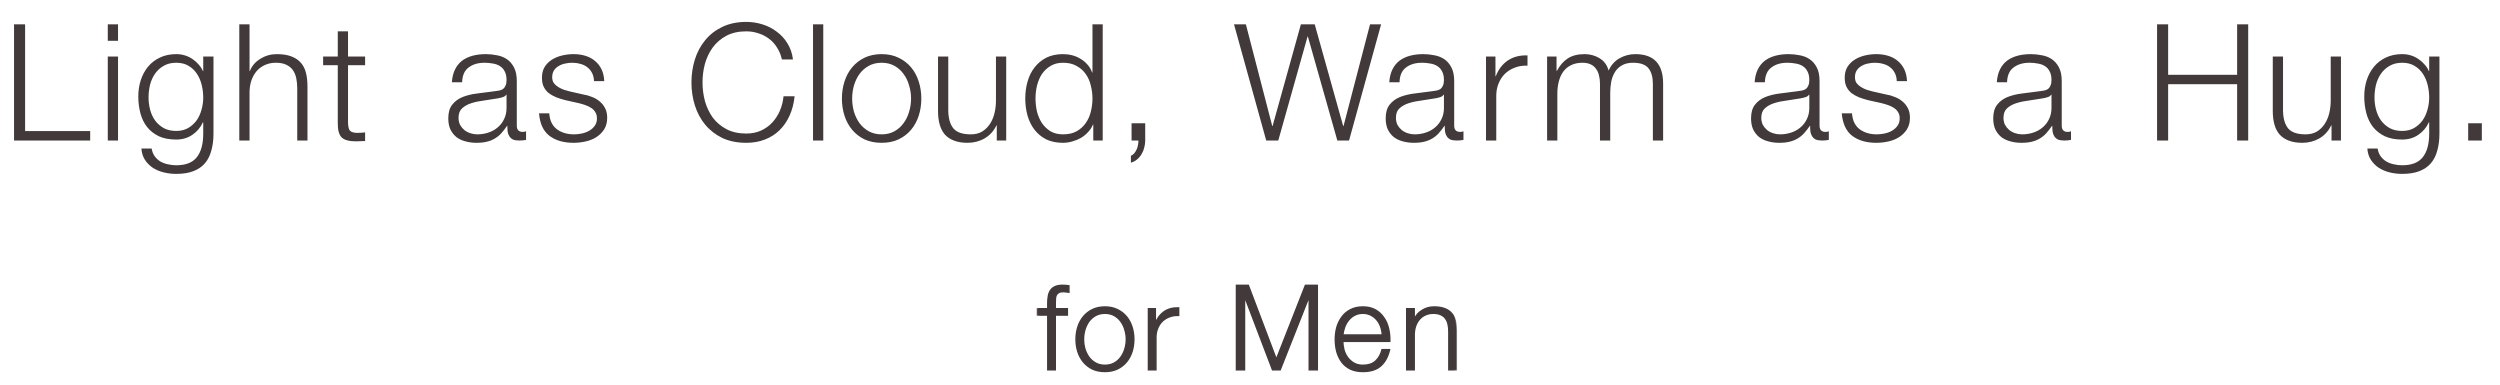 <svg width="338" height="52" viewBox="0 0 338 52" fill="none" xmlns="http://www.w3.org/2000/svg">
<path d="M1.898 3.292H3.394V17.724H12.194V19H1.898V3.292ZM14.572 3.292H15.958V5.514H14.572V3.292ZM14.572 7.648H15.958V19H14.572V7.648ZM28.863 18.076C28.863 18.912 28.767 19.667 28.577 20.342C28.401 21.017 28.115 21.589 27.719 22.058C27.323 22.527 26.802 22.887 26.157 23.136C25.526 23.385 24.749 23.51 23.825 23.51C23.253 23.51 22.695 23.444 22.153 23.312C21.61 23.18 21.119 22.975 20.679 22.696C20.253 22.417 19.894 22.058 19.601 21.618C19.322 21.193 19.161 20.679 19.117 20.078H20.503C20.576 20.503 20.715 20.855 20.921 21.134C21.141 21.427 21.397 21.662 21.691 21.838C21.999 22.014 22.336 22.139 22.703 22.212C23.069 22.3 23.443 22.344 23.825 22.344C25.115 22.344 26.047 21.977 26.619 21.244C27.191 20.511 27.477 19.455 27.477 18.076V16.536H27.433C27.11 17.24 26.633 17.805 26.003 18.23C25.387 18.655 24.661 18.868 23.825 18.868C22.915 18.868 22.138 18.721 21.493 18.428C20.847 18.12 20.312 17.702 19.887 17.174C19.476 16.646 19.175 16.03 18.985 15.326C18.794 14.607 18.699 13.845 18.699 13.038C18.699 12.261 18.809 11.527 19.029 10.838C19.263 10.134 19.593 9.525 20.019 9.012C20.459 8.484 20.994 8.073 21.625 7.78C22.27 7.472 23.003 7.318 23.825 7.318C24.25 7.318 24.646 7.377 25.013 7.494C25.394 7.611 25.739 7.78 26.047 8C26.355 8.205 26.626 8.447 26.861 8.726C27.11 9.005 27.301 9.298 27.433 9.606H27.477V7.648H28.863V18.076ZM23.825 17.702C24.426 17.702 24.954 17.577 25.409 17.328C25.863 17.064 26.245 16.727 26.553 16.316C26.861 15.891 27.088 15.407 27.235 14.864C27.396 14.321 27.477 13.764 27.477 13.192C27.477 12.635 27.411 12.077 27.279 11.52C27.147 10.963 26.934 10.457 26.641 10.002C26.347 9.547 25.966 9.181 25.497 8.902C25.042 8.623 24.485 8.484 23.825 8.484C23.165 8.484 22.6 8.623 22.131 8.902C21.661 9.166 21.273 9.518 20.965 9.958C20.657 10.398 20.429 10.904 20.283 11.476C20.151 12.033 20.085 12.605 20.085 13.192C20.085 13.764 20.158 14.321 20.305 14.864C20.451 15.407 20.679 15.891 20.987 16.316C21.295 16.727 21.683 17.064 22.153 17.328C22.622 17.577 23.179 17.702 23.825 17.702ZM32.353 3.292H33.739V9.606H33.783C34.047 8.917 34.517 8.367 35.191 7.956C35.866 7.531 36.607 7.318 37.413 7.318C38.205 7.318 38.865 7.421 39.393 7.626C39.936 7.831 40.369 8.125 40.691 8.506C41.014 8.873 41.241 9.327 41.373 9.87C41.505 10.413 41.571 11.021 41.571 11.696V19H40.185V11.916C40.185 11.432 40.141 10.985 40.053 10.574C39.965 10.149 39.811 9.782 39.591 9.474C39.371 9.166 39.071 8.924 38.689 8.748C38.323 8.572 37.861 8.484 37.303 8.484C36.746 8.484 36.247 8.587 35.807 8.792C35.382 8.983 35.015 9.254 34.707 9.606C34.414 9.943 34.179 10.354 34.003 10.838C33.842 11.307 33.754 11.821 33.739 12.378V19H32.353V3.292ZM47.052 7.648H49.362V8.814H47.052V16.47C47.052 16.925 47.11 17.284 47.228 17.548C47.36 17.797 47.675 17.937 48.174 17.966C48.57 17.966 48.966 17.944 49.362 17.9V19.066C49.156 19.066 48.951 19.073 48.746 19.088C48.54 19.103 48.335 19.11 48.13 19.11C47.206 19.11 46.56 18.934 46.194 18.582C45.827 18.215 45.651 17.548 45.666 16.58V8.814H43.686V7.648H45.666V4.238H47.052V7.648ZM61.093 11.124C61.136 10.464 61.276 9.892 61.511 9.408C61.745 8.924 62.06 8.528 62.456 8.22C62.867 7.912 63.344 7.685 63.886 7.538C64.429 7.391 65.031 7.318 65.691 7.318C66.189 7.318 66.688 7.369 67.186 7.472C67.685 7.56 68.132 7.736 68.528 8C68.924 8.264 69.247 8.638 69.496 9.122C69.746 9.591 69.871 10.207 69.871 10.97V16.998C69.871 17.555 70.142 17.834 70.684 17.834C70.846 17.834 70.993 17.805 71.124 17.746V18.912C70.963 18.941 70.817 18.963 70.684 18.978C70.567 18.993 70.413 19 70.222 19C69.871 19 69.585 18.956 69.365 18.868C69.159 18.765 68.998 18.626 68.88 18.45C68.763 18.274 68.683 18.069 68.638 17.834C68.609 17.585 68.594 17.313 68.594 17.02H68.55C68.301 17.387 68.044 17.717 67.781 18.01C67.531 18.289 67.245 18.523 66.922 18.714C66.615 18.905 66.255 19.051 65.844 19.154C65.448 19.257 64.972 19.308 64.415 19.308C63.886 19.308 63.388 19.242 62.919 19.11C62.464 18.993 62.06 18.802 61.709 18.538C61.371 18.259 61.1 17.915 60.895 17.504C60.704 17.079 60.608 16.58 60.608 16.008C60.608 15.216 60.785 14.6 61.136 14.16C61.489 13.705 61.95 13.361 62.523 13.126C63.109 12.891 63.762 12.73 64.481 12.642C65.214 12.539 65.954 12.444 66.703 12.356C66.996 12.327 67.252 12.29 67.472 12.246C67.692 12.202 67.876 12.129 68.022 12.026C68.169 11.909 68.279 11.755 68.353 11.564C68.441 11.373 68.484 11.124 68.484 10.816C68.484 10.347 68.404 9.965 68.243 9.672C68.096 9.364 67.883 9.122 67.605 8.946C67.341 8.77 67.025 8.653 66.659 8.594C66.306 8.521 65.925 8.484 65.514 8.484C64.635 8.484 63.916 8.697 63.358 9.122C62.801 9.533 62.508 10.2 62.478 11.124H61.093ZM68.484 12.796H68.441C68.353 12.957 68.184 13.075 67.934 13.148C67.685 13.221 67.465 13.273 67.275 13.302C66.688 13.405 66.079 13.5 65.448 13.588C64.832 13.661 64.268 13.779 63.755 13.94C63.241 14.101 62.816 14.336 62.478 14.644C62.156 14.937 61.995 15.363 61.995 15.92C61.995 16.272 62.06 16.587 62.193 16.866C62.339 17.13 62.53 17.365 62.764 17.57C62.999 17.761 63.27 17.907 63.578 18.01C63.886 18.113 64.202 18.164 64.525 18.164C65.052 18.164 65.558 18.083 66.043 17.922C66.526 17.761 66.945 17.526 67.296 17.218C67.663 16.91 67.949 16.536 68.154 16.096C68.374 15.656 68.484 15.157 68.484 14.6V12.796ZM80.311 10.97C80.296 10.545 80.208 10.178 80.047 9.87C79.885 9.547 79.665 9.283 79.387 9.078C79.123 8.873 78.815 8.726 78.463 8.638C78.111 8.535 77.737 8.484 77.341 8.484C77.033 8.484 76.717 8.521 76.395 8.594C76.087 8.653 75.801 8.763 75.537 8.924C75.273 9.071 75.06 9.269 74.899 9.518C74.737 9.767 74.657 10.075 74.657 10.442C74.657 10.75 74.73 11.014 74.877 11.234C75.038 11.439 75.236 11.615 75.471 11.762C75.705 11.909 75.962 12.033 76.241 12.136C76.519 12.224 76.776 12.297 77.011 12.356L78.859 12.774C79.255 12.833 79.643 12.943 80.025 13.104C80.421 13.251 80.765 13.449 81.059 13.698C81.367 13.947 81.616 14.255 81.807 14.622C81.997 14.989 82.093 15.421 82.093 15.92C82.093 16.536 81.953 17.064 81.675 17.504C81.396 17.929 81.037 18.281 80.597 18.56C80.171 18.824 79.687 19.015 79.145 19.132C78.602 19.249 78.067 19.308 77.539 19.308C76.204 19.308 75.119 18.993 74.283 18.362C73.461 17.731 72.992 16.719 72.875 15.326H74.261C74.319 16.265 74.657 16.976 75.273 17.46C75.903 17.929 76.681 18.164 77.605 18.164C77.942 18.164 78.287 18.127 78.639 18.054C79.005 17.981 79.343 17.856 79.651 17.68C79.959 17.504 80.208 17.284 80.399 17.02C80.604 16.741 80.707 16.404 80.707 16.008C80.707 15.671 80.633 15.392 80.487 15.172C80.355 14.937 80.171 14.747 79.937 14.6C79.702 14.439 79.431 14.307 79.123 14.204C78.829 14.101 78.529 14.013 78.221 13.94L76.439 13.544C75.984 13.427 75.566 13.295 75.185 13.148C74.803 12.987 74.466 12.796 74.173 12.576C73.894 12.341 73.674 12.063 73.513 11.74C73.351 11.403 73.271 10.992 73.271 10.508C73.271 9.936 73.395 9.445 73.645 9.034C73.909 8.623 74.246 8.293 74.657 8.044C75.067 7.795 75.522 7.611 76.021 7.494C76.534 7.377 77.04 7.318 77.539 7.318C78.111 7.318 78.639 7.391 79.123 7.538C79.621 7.685 80.054 7.912 80.421 8.22C80.802 8.528 81.103 8.909 81.323 9.364C81.543 9.819 81.667 10.354 81.697 10.97H80.311ZM105.716 8.044C105.584 7.443 105.364 6.907 105.056 6.438C104.762 5.954 104.396 5.551 103.956 5.228C103.53 4.905 103.054 4.663 102.526 4.502C102.012 4.326 101.47 4.238 100.898 4.238C99.856 4.238 98.962 4.436 98.213 4.832C97.466 5.228 96.85 5.756 96.365 6.416C95.896 7.061 95.544 7.795 95.309 8.616C95.09 9.437 94.98 10.281 94.98 11.146C94.98 11.997 95.09 12.84 95.309 13.676C95.544 14.497 95.896 15.238 96.365 15.898C96.85 16.543 97.466 17.064 98.213 17.46C98.962 17.856 99.856 18.054 100.898 18.054C101.631 18.054 102.291 17.922 102.878 17.658C103.464 17.394 103.97 17.035 104.396 16.58C104.821 16.125 105.166 15.597 105.43 14.996C105.694 14.38 105.862 13.72 105.936 13.016H107.432C107.329 13.984 107.102 14.857 106.75 15.634C106.398 16.411 105.943 17.071 105.386 17.614C104.828 18.157 104.168 18.575 103.406 18.868C102.658 19.161 101.822 19.308 100.898 19.308C99.665 19.308 98.58 19.088 97.641 18.648C96.718 18.193 95.948 17.592 95.332 16.844C94.716 16.096 94.254 15.231 93.945 14.248C93.638 13.265 93.484 12.231 93.484 11.146C93.484 10.061 93.638 9.027 93.945 8.044C94.254 7.061 94.716 6.196 95.332 5.448C95.948 4.685 96.718 4.084 97.641 3.644C98.58 3.189 99.665 2.962 100.898 2.962C101.646 2.962 102.372 3.072 103.076 3.292C103.794 3.512 104.44 3.842 105.012 4.282C105.598 4.707 106.082 5.235 106.464 5.866C106.86 6.497 107.109 7.223 107.212 8.044H105.716ZM109.92 3.292H111.306V19H109.92V3.292ZM119.194 8.484C118.534 8.484 117.955 8.623 117.456 8.902C116.958 9.181 116.54 9.547 116.202 10.002C115.88 10.457 115.63 10.977 115.454 11.564C115.293 12.136 115.212 12.723 115.212 13.324C115.212 13.925 115.293 14.519 115.454 15.106C115.63 15.678 115.88 16.191 116.202 16.646C116.54 17.101 116.958 17.467 117.456 17.746C117.955 18.025 118.534 18.164 119.194 18.164C119.854 18.164 120.434 18.025 120.932 17.746C121.431 17.467 121.842 17.101 122.164 16.646C122.502 16.191 122.751 15.678 122.912 15.106C123.088 14.519 123.176 13.925 123.176 13.324C123.176 12.723 123.088 12.136 122.912 11.564C122.751 10.977 122.502 10.457 122.164 10.002C121.842 9.547 121.431 9.181 120.932 8.902C120.434 8.623 119.854 8.484 119.194 8.484ZM119.194 7.318C120.06 7.318 120.822 7.479 121.482 7.802C122.157 8.125 122.722 8.557 123.176 9.1C123.631 9.643 123.976 10.281 124.21 11.014C124.445 11.733 124.562 12.503 124.562 13.324C124.562 14.145 124.445 14.923 124.21 15.656C123.976 16.375 123.631 17.005 123.176 17.548C122.722 18.091 122.157 18.523 121.482 18.846C120.822 19.154 120.06 19.308 119.194 19.308C118.329 19.308 117.559 19.154 116.884 18.846C116.224 18.523 115.667 18.091 115.212 17.548C114.758 17.005 114.413 16.375 114.178 15.656C113.944 14.923 113.826 14.145 113.826 13.324C113.826 12.503 113.944 11.733 114.178 11.014C114.413 10.281 114.758 9.643 115.212 9.1C115.667 8.557 116.224 8.125 116.884 7.802C117.559 7.479 118.329 7.318 119.194 7.318ZM136.039 19H134.763V16.954H134.719C134.352 17.717 133.817 18.303 133.113 18.714C132.424 19.11 131.654 19.308 130.803 19.308C130.084 19.308 129.468 19.205 128.955 19C128.456 18.809 128.046 18.531 127.723 18.164C127.415 17.797 127.188 17.35 127.041 16.822C126.894 16.294 126.821 15.693 126.821 15.018V7.648H128.207V15.04C128.236 16.067 128.471 16.844 128.911 17.372C129.366 17.9 130.143 18.164 131.243 18.164C131.844 18.164 132.358 18.039 132.783 17.79C133.208 17.526 133.56 17.181 133.839 16.756C134.118 16.331 134.323 15.847 134.455 15.304C134.587 14.747 134.653 14.182 134.653 13.61V7.648H136.039V19ZM149.087 19H147.811V16.844H147.767C147.621 17.211 147.401 17.548 147.107 17.856C146.829 18.164 146.506 18.428 146.139 18.648C145.773 18.853 145.377 19.015 144.951 19.132C144.541 19.249 144.13 19.308 143.719 19.308C142.854 19.308 142.099 19.154 141.453 18.846C140.823 18.523 140.295 18.091 139.869 17.548C139.444 16.991 139.129 16.353 138.923 15.634C138.718 14.901 138.615 14.131 138.615 13.324C138.615 12.517 138.718 11.755 138.923 11.036C139.129 10.303 139.444 9.665 139.869 9.122C140.295 8.565 140.823 8.125 141.453 7.802C142.099 7.479 142.854 7.318 143.719 7.318C144.145 7.318 144.555 7.369 144.951 7.472C145.362 7.575 145.743 7.736 146.095 7.956C146.447 8.161 146.755 8.418 147.019 8.726C147.298 9.034 147.511 9.393 147.657 9.804H147.701V3.292H149.087V19ZM140.001 13.324C140.001 13.911 140.067 14.497 140.199 15.084C140.346 15.656 140.566 16.169 140.859 16.624C141.167 17.079 141.556 17.453 142.025 17.746C142.495 18.025 143.059 18.164 143.719 18.164C144.453 18.164 145.069 18.025 145.567 17.746C146.081 17.453 146.491 17.079 146.799 16.624C147.122 16.169 147.349 15.656 147.481 15.084C147.628 14.497 147.701 13.911 147.701 13.324C147.701 12.737 147.628 12.158 147.481 11.586C147.349 10.999 147.122 10.479 146.799 10.024C146.491 9.569 146.081 9.203 145.567 8.924C145.069 8.631 144.453 8.484 143.719 8.484C143.059 8.484 142.495 8.631 142.025 8.924C141.556 9.203 141.167 9.569 140.859 10.024C140.566 10.479 140.346 10.999 140.199 11.586C140.067 12.158 140.001 12.737 140.001 13.324ZM154.834 16.668V19C154.834 19.323 154.79 19.638 154.702 19.946C154.629 20.269 154.511 20.562 154.35 20.826C154.189 21.105 153.983 21.347 153.734 21.552C153.499 21.757 153.221 21.904 152.898 21.992V21.046C153.074 20.987 153.228 20.877 153.36 20.716C153.492 20.555 153.602 20.371 153.69 20.166C153.778 19.975 153.837 19.77 153.866 19.55C153.91 19.345 153.925 19.161 153.91 19H152.986V16.668H154.834ZM166.838 3.292H168.444L172.008 17.042H172.052L175.88 3.292H177.75L181.6 17.042H181.644L185.23 3.292H186.726L182.392 19H180.808L176.826 4.942H176.782L172.822 19H171.194L166.838 3.292ZM187.829 11.124C187.873 10.464 188.012 9.892 188.247 9.408C188.481 8.924 188.797 8.528 189.193 8.22C189.603 7.912 190.08 7.685 190.623 7.538C191.165 7.391 191.767 7.318 192.427 7.318C192.925 7.318 193.424 7.369 193.923 7.472C194.421 7.56 194.869 7.736 195.265 8C195.661 8.264 195.983 8.638 196.233 9.122C196.482 9.591 196.607 10.207 196.607 10.97V16.998C196.607 17.555 196.878 17.834 197.421 17.834C197.582 17.834 197.729 17.805 197.861 17.746V18.912C197.699 18.941 197.553 18.963 197.421 18.978C197.303 18.993 197.149 19 196.959 19C196.607 19 196.321 18.956 196.101 18.868C195.895 18.765 195.734 18.626 195.617 18.45C195.499 18.274 195.419 18.069 195.375 17.834C195.345 17.585 195.331 17.313 195.331 17.02H195.287C195.037 17.387 194.781 17.717 194.517 18.01C194.267 18.289 193.981 18.523 193.659 18.714C193.351 18.905 192.991 19.051 192.581 19.154C192.185 19.257 191.708 19.308 191.151 19.308C190.623 19.308 190.124 19.242 189.655 19.11C189.2 18.993 188.797 18.802 188.445 18.538C188.107 18.259 187.836 17.915 187.631 17.504C187.44 17.079 187.345 16.58 187.345 16.008C187.345 15.216 187.521 14.6 187.873 14.16C188.225 13.705 188.687 13.361 189.259 13.126C189.845 12.891 190.498 12.73 191.217 12.642C191.95 12.539 192.691 12.444 193.439 12.356C193.732 12.327 193.989 12.29 194.209 12.246C194.429 12.202 194.612 12.129 194.759 12.026C194.905 11.909 195.015 11.755 195.089 11.564C195.177 11.373 195.221 11.124 195.221 10.816C195.221 10.347 195.14 9.965 194.979 9.672C194.832 9.364 194.619 9.122 194.341 8.946C194.077 8.77 193.761 8.653 193.395 8.594C193.043 8.521 192.661 8.484 192.251 8.484C191.371 8.484 190.652 8.697 190.095 9.122C189.537 9.533 189.244 10.2 189.215 11.124H187.829ZM195.221 12.796H195.177C195.089 12.957 194.92 13.075 194.671 13.148C194.421 13.221 194.201 13.273 194.011 13.302C193.424 13.405 192.815 13.5 192.185 13.588C191.569 13.661 191.004 13.779 190.491 13.94C189.977 14.101 189.552 14.336 189.215 14.644C188.892 14.937 188.731 15.363 188.731 15.92C188.731 16.272 188.797 16.587 188.929 16.866C189.075 17.13 189.266 17.365 189.501 17.57C189.735 17.761 190.007 17.907 190.315 18.01C190.623 18.113 190.938 18.164 191.261 18.164C191.789 18.164 192.295 18.083 192.779 17.922C193.263 17.761 193.681 17.526 194.033 17.218C194.399 16.91 194.685 16.536 194.891 16.096C195.111 15.656 195.221 15.157 195.221 14.6V12.796ZM200.909 7.648H202.185V10.31H202.229C202.581 9.386 203.124 8.675 203.857 8.176C204.605 7.677 205.492 7.45 206.519 7.494V8.88C205.888 8.851 205.316 8.939 204.803 9.144C204.29 9.335 203.842 9.613 203.461 9.98C203.094 10.347 202.808 10.787 202.603 11.3C202.398 11.799 202.295 12.349 202.295 12.95V19H200.909V7.648ZM209.168 7.648H210.444V9.562H210.51C210.877 8.858 211.354 8.308 211.94 7.912C212.542 7.516 213.304 7.318 214.228 7.318C214.976 7.318 215.651 7.501 216.252 7.868C216.868 8.235 217.279 8.792 217.484 9.54C217.822 8.792 218.32 8.235 218.98 7.868C219.64 7.501 220.344 7.318 221.092 7.318C223.6 7.318 224.854 8.645 224.854 11.3V19H223.468V11.366C223.468 10.427 223.27 9.716 222.874 9.232C222.478 8.733 221.782 8.484 220.784 8.484C220.183 8.484 219.684 8.601 219.288 8.836C218.892 9.056 218.577 9.357 218.342 9.738C218.108 10.119 217.939 10.559 217.836 11.058C217.748 11.542 217.704 12.048 217.704 12.576V19H216.318V11.3C216.318 10.919 216.274 10.559 216.186 10.222C216.113 9.87 215.981 9.569 215.79 9.32C215.614 9.056 215.372 8.851 215.064 8.704C214.756 8.557 214.382 8.484 213.942 8.484C213.356 8.484 212.842 8.594 212.402 8.814C211.977 9.019 211.625 9.313 211.346 9.694C211.082 10.061 210.884 10.501 210.752 11.014C210.62 11.513 210.554 12.063 210.554 12.664V19H209.168V7.648ZM237.226 11.124C237.27 10.464 237.409 9.892 237.644 9.408C237.878 8.924 238.194 8.528 238.59 8.22C239 7.912 239.477 7.685 240.02 7.538C240.562 7.391 241.164 7.318 241.824 7.318C242.322 7.318 242.821 7.369 243.32 7.472C243.818 7.56 244.266 7.736 244.662 8C245.058 8.264 245.38 8.638 245.63 9.122C245.879 9.591 246.004 10.207 246.004 10.97V16.998C246.004 17.555 246.275 17.834 246.818 17.834C246.979 17.834 247.126 17.805 247.258 17.746V18.912C247.096 18.941 246.95 18.963 246.818 18.978C246.7 18.993 246.546 19 246.356 19C246.004 19 245.718 18.956 245.498 18.868C245.292 18.765 245.131 18.626 245.014 18.45C244.896 18.274 244.816 18.069 244.772 17.834C244.742 17.585 244.728 17.313 244.728 17.02H244.684C244.434 17.387 244.178 17.717 243.914 18.01C243.664 18.289 243.378 18.523 243.056 18.714C242.748 18.905 242.388 19.051 241.978 19.154C241.582 19.257 241.105 19.308 240.548 19.308C240.02 19.308 239.521 19.242 239.052 19.11C238.597 18.993 238.194 18.802 237.842 18.538C237.504 18.259 237.233 17.915 237.028 17.504C236.837 17.079 236.742 16.58 236.742 16.008C236.742 15.216 236.918 14.6 237.27 14.16C237.622 13.705 238.084 13.361 238.656 13.126C239.242 12.891 239.895 12.73 240.614 12.642C241.347 12.539 242.088 12.444 242.836 12.356C243.129 12.327 243.386 12.29 243.606 12.246C243.826 12.202 244.009 12.129 244.156 12.026C244.302 11.909 244.412 11.755 244.486 11.564C244.574 11.373 244.618 11.124 244.618 10.816C244.618 10.347 244.537 9.965 244.376 9.672C244.229 9.364 244.016 9.122 243.738 8.946C243.474 8.77 243.158 8.653 242.792 8.594C242.44 8.521 242.058 8.484 241.648 8.484C240.768 8.484 240.049 8.697 239.492 9.122C238.934 9.533 238.641 10.2 238.612 11.124H237.226ZM244.618 12.796H244.574C244.486 12.957 244.317 13.075 244.068 13.148C243.818 13.221 243.598 13.273 243.408 13.302C242.821 13.405 242.212 13.5 241.582 13.588C240.966 13.661 240.401 13.779 239.888 13.94C239.374 14.101 238.949 14.336 238.612 14.644C238.289 14.937 238.128 15.363 238.128 15.92C238.128 16.272 238.194 16.587 238.326 16.866C238.472 17.13 238.663 17.365 238.898 17.57C239.132 17.761 239.404 17.907 239.712 18.01C240.02 18.113 240.335 18.164 240.658 18.164C241.186 18.164 241.692 18.083 242.176 17.922C242.66 17.761 243.078 17.526 243.43 17.218C243.796 16.91 244.082 16.536 244.288 16.096C244.508 15.656 244.618 15.157 244.618 14.6V12.796ZM256.444 10.97C256.429 10.545 256.341 10.178 256.18 9.87C256.019 9.547 255.799 9.283 255.52 9.078C255.256 8.873 254.948 8.726 254.596 8.638C254.244 8.535 253.87 8.484 253.474 8.484C253.166 8.484 252.851 8.521 252.528 8.594C252.22 8.653 251.934 8.763 251.67 8.924C251.406 9.071 251.193 9.269 251.032 9.518C250.871 9.767 250.79 10.075 250.79 10.442C250.79 10.75 250.863 11.014 251.01 11.234C251.171 11.439 251.369 11.615 251.604 11.762C251.839 11.909 252.095 12.033 252.374 12.136C252.653 12.224 252.909 12.297 253.144 12.356L254.992 12.774C255.388 12.833 255.777 12.943 256.158 13.104C256.554 13.251 256.899 13.449 257.192 13.698C257.5 13.947 257.749 14.255 257.94 14.622C258.131 14.989 258.226 15.421 258.226 15.92C258.226 16.536 258.087 17.064 257.808 17.504C257.529 17.929 257.17 18.281 256.73 18.56C256.305 18.824 255.821 19.015 255.278 19.132C254.735 19.249 254.2 19.308 253.672 19.308C252.337 19.308 251.252 18.993 250.416 18.362C249.595 17.731 249.125 16.719 249.008 15.326H250.394C250.453 16.265 250.79 16.976 251.406 17.46C252.037 17.929 252.814 18.164 253.738 18.164C254.075 18.164 254.42 18.127 254.772 18.054C255.139 17.981 255.476 17.856 255.784 17.68C256.092 17.504 256.341 17.284 256.532 17.02C256.737 16.741 256.84 16.404 256.84 16.008C256.84 15.671 256.767 15.392 256.62 15.172C256.488 14.937 256.305 14.747 256.07 14.6C255.835 14.439 255.564 14.307 255.256 14.204C254.963 14.101 254.662 14.013 254.354 13.94L252.572 13.544C252.117 13.427 251.699 13.295 251.318 13.148C250.937 12.987 250.599 12.796 250.306 12.576C250.027 12.341 249.807 12.063 249.646 11.74C249.485 11.403 249.404 10.992 249.404 10.508C249.404 9.936 249.529 9.445 249.778 9.034C250.042 8.623 250.379 8.293 250.79 8.044C251.201 7.795 251.655 7.611 252.154 7.494C252.667 7.377 253.173 7.318 253.672 7.318C254.244 7.318 254.772 7.391 255.256 7.538C255.755 7.685 256.187 7.912 256.554 8.22C256.935 8.528 257.236 8.909 257.456 9.364C257.676 9.819 257.801 10.354 257.83 10.97H256.444ZM269.969 11.124C270.013 10.464 270.152 9.892 270.387 9.408C270.621 8.924 270.937 8.528 271.333 8.22C271.743 7.912 272.22 7.685 272.763 7.538C273.305 7.391 273.907 7.318 274.567 7.318C275.065 7.318 275.564 7.369 276.063 7.472C276.561 7.56 277.009 7.736 277.405 8C277.801 8.264 278.123 8.638 278.373 9.122C278.622 9.591 278.747 10.207 278.747 10.97V16.998C278.747 17.555 279.018 17.834 279.561 17.834C279.722 17.834 279.869 17.805 280.001 17.746V18.912C279.839 18.941 279.693 18.963 279.561 18.978C279.443 18.993 279.289 19 279.099 19C278.747 19 278.461 18.956 278.241 18.868C278.035 18.765 277.874 18.626 277.757 18.45C277.639 18.274 277.559 18.069 277.515 17.834C277.485 17.585 277.471 17.313 277.471 17.02H277.427C277.177 17.387 276.921 17.717 276.657 18.01C276.407 18.289 276.121 18.523 275.799 18.714C275.491 18.905 275.131 19.051 274.721 19.154C274.325 19.257 273.848 19.308 273.291 19.308C272.763 19.308 272.264 19.242 271.795 19.11C271.34 18.993 270.937 18.802 270.585 18.538C270.247 18.259 269.976 17.915 269.771 17.504C269.58 17.079 269.485 16.58 269.485 16.008C269.485 15.216 269.661 14.6 270.013 14.16C270.365 13.705 270.827 13.361 271.399 13.126C271.985 12.891 272.638 12.73 273.357 12.642C274.09 12.539 274.831 12.444 275.579 12.356C275.872 12.327 276.129 12.29 276.349 12.246C276.569 12.202 276.752 12.129 276.899 12.026C277.045 11.909 277.155 11.755 277.229 11.564C277.317 11.373 277.361 11.124 277.361 10.816C277.361 10.347 277.28 9.965 277.119 9.672C276.972 9.364 276.759 9.122 276.481 8.946C276.217 8.77 275.901 8.653 275.535 8.594C275.183 8.521 274.801 8.484 274.391 8.484C273.511 8.484 272.792 8.697 272.235 9.122C271.677 9.533 271.384 10.2 271.355 11.124H269.969ZM277.361 12.796H277.317C277.229 12.957 277.06 13.075 276.811 13.148C276.561 13.221 276.341 13.273 276.151 13.302C275.564 13.405 274.955 13.5 274.325 13.588C273.709 13.661 273.144 13.779 272.631 13.94C272.117 14.101 271.692 14.336 271.355 14.644C271.032 14.937 270.871 15.363 270.871 15.92C270.871 16.272 270.937 16.587 271.069 16.866C271.215 17.13 271.406 17.365 271.641 17.57C271.875 17.761 272.147 17.907 272.455 18.01C272.763 18.113 273.078 18.164 273.401 18.164C273.929 18.164 274.435 18.083 274.919 17.922C275.403 17.761 275.821 17.526 276.173 17.218C276.539 16.91 276.825 16.536 277.031 16.096C277.251 15.656 277.361 15.157 277.361 14.6V12.796ZM291.636 3.292H293.132V10.112H302.46V3.292H303.956V19H302.46V11.388H293.132V19H291.636V3.292ZM316.498 19H315.222V16.954H315.178C314.812 17.717 314.276 18.303 313.572 18.714C312.883 19.11 312.113 19.308 311.262 19.308C310.544 19.308 309.928 19.205 309.414 19C308.916 18.809 308.505 18.531 308.182 18.164C307.874 17.797 307.647 17.35 307.5 16.822C307.354 16.294 307.28 15.693 307.28 15.018V7.648H308.666V15.04C308.696 16.067 308.93 16.844 309.37 17.372C309.825 17.9 310.602 18.164 311.702 18.164C312.304 18.164 312.817 18.039 313.242 17.79C313.668 17.526 314.02 17.181 314.298 16.756C314.577 16.331 314.782 15.847 314.914 15.304C315.046 14.747 315.112 14.182 315.112 13.61V7.648H316.498V19ZM329.811 18.076C329.811 18.912 329.715 19.667 329.525 20.342C329.349 21.017 329.063 21.589 328.667 22.058C328.271 22.527 327.75 22.887 327.105 23.136C326.474 23.385 325.697 23.51 324.773 23.51C324.201 23.51 323.643 23.444 323.101 23.312C322.558 23.18 322.067 22.975 321.627 22.696C321.201 22.417 320.842 22.058 320.549 21.618C320.27 21.193 320.109 20.679 320.065 20.078H321.451C321.524 20.503 321.663 20.855 321.869 21.134C322.089 21.427 322.345 21.662 322.639 21.838C322.947 22.014 323.284 22.139 323.651 22.212C324.017 22.3 324.391 22.344 324.773 22.344C326.063 22.344 326.995 21.977 327.567 21.244C328.139 20.511 328.425 19.455 328.425 18.076V16.536H328.381C328.058 17.24 327.581 17.805 326.951 18.23C326.335 18.655 325.609 18.868 324.773 18.868C323.863 18.868 323.086 18.721 322.441 18.428C321.795 18.12 321.26 17.702 320.835 17.174C320.424 16.646 320.123 16.03 319.933 15.326C319.742 14.607 319.647 13.845 319.647 13.038C319.647 12.261 319.757 11.527 319.977 10.838C320.211 10.134 320.541 9.525 320.967 9.012C321.407 8.484 321.942 8.073 322.573 7.78C323.218 7.472 323.951 7.318 324.773 7.318C325.198 7.318 325.594 7.377 325.961 7.494C326.342 7.611 326.687 7.78 326.995 8C327.303 8.205 327.574 8.447 327.809 8.726C328.058 9.005 328.249 9.298 328.381 9.606H328.425V7.648H329.811V18.076ZM324.773 17.702C325.374 17.702 325.902 17.577 326.357 17.328C326.811 17.064 327.193 16.727 327.501 16.316C327.809 15.891 328.036 15.407 328.183 14.864C328.344 14.321 328.425 13.764 328.425 13.192C328.425 12.635 328.359 12.077 328.227 11.52C328.095 10.963 327.882 10.457 327.589 10.002C327.295 9.547 326.914 9.181 326.445 8.902C325.99 8.623 325.433 8.484 324.773 8.484C324.113 8.484 323.548 8.623 323.079 8.902C322.609 9.166 322.221 9.518 321.913 9.958C321.605 10.398 321.377 10.904 321.231 11.476C321.099 12.033 321.033 12.605 321.033 13.192C321.033 13.764 321.106 14.321 321.253 14.864C321.399 15.407 321.627 15.891 321.935 16.316C322.243 16.727 322.631 17.064 323.101 17.328C323.57 17.577 324.127 17.702 324.773 17.702ZM333.697 19V16.668H335.545V19H333.697Z" fill="#423A3A"/>
<mask id="path-2-outside-1_1_241" maskUnits="userSpaceOnUse" x="140" y="38" width="57" height="13" fill="black">
<rect fill="white" x="140" y="38" width="57" height="13"/>
<path d="M144.303 42.592H142.671V50H141.663V42.592H140.255V41.744H141.663V40.992C141.663 40.64 141.689 40.315 141.743 40.016C141.796 39.717 141.897 39.461 142.047 39.248C142.196 39.035 142.399 38.869 142.655 38.752C142.921 38.635 143.257 38.576 143.663 38.576C143.812 38.576 143.951 38.581 144.079 38.592C144.207 38.603 144.351 38.619 144.511 38.64V39.504C144.372 39.483 144.244 39.467 144.127 39.456C144.009 39.435 143.892 39.424 143.775 39.424C143.497 39.424 143.284 39.467 143.135 39.552C142.985 39.637 142.873 39.755 142.799 39.904C142.735 40.043 142.697 40.208 142.687 40.4C142.676 40.592 142.671 40.8 142.671 41.024V41.744H144.303V42.592ZM149.387 42.352C148.907 42.352 148.486 42.453 148.123 42.656C147.761 42.859 147.457 43.125 147.211 43.456C146.977 43.787 146.795 44.165 146.667 44.592C146.55 45.008 146.491 45.435 146.491 45.872C146.491 46.309 146.55 46.741 146.667 47.168C146.795 47.584 146.977 47.957 147.211 48.288C147.457 48.619 147.761 48.885 148.123 49.088C148.486 49.291 148.907 49.392 149.387 49.392C149.867 49.392 150.289 49.291 150.651 49.088C151.014 48.885 151.313 48.619 151.547 48.288C151.793 47.957 151.974 47.584 152.091 47.168C152.219 46.741 152.283 46.309 152.283 45.872C152.283 45.435 152.219 45.008 152.091 44.592C151.974 44.165 151.793 43.787 151.547 43.456C151.313 43.125 151.014 42.859 150.651 42.656C150.289 42.453 149.867 42.352 149.387 42.352ZM149.387 41.504C150.017 41.504 150.571 41.621 151.051 41.856C151.542 42.091 151.953 42.405 152.283 42.8C152.614 43.195 152.865 43.659 153.035 44.192C153.206 44.715 153.291 45.275 153.291 45.872C153.291 46.469 153.206 47.035 153.035 47.568C152.865 48.091 152.614 48.549 152.283 48.944C151.953 49.339 151.542 49.653 151.051 49.888C150.571 50.112 150.017 50.224 149.387 50.224C148.758 50.224 148.198 50.112 147.707 49.888C147.227 49.653 146.822 49.339 146.491 48.944C146.161 48.549 145.91 48.091 145.739 47.568C145.569 47.035 145.483 46.469 145.483 45.872C145.483 45.275 145.569 44.715 145.739 44.192C145.91 43.659 146.161 43.195 146.491 42.8C146.822 42.405 147.227 42.091 147.707 41.856C148.198 41.621 148.758 41.504 149.387 41.504ZM155.27 41.744H156.198V43.68H156.23C156.486 43.008 156.881 42.491 157.414 42.128C157.958 41.765 158.603 41.6 159.35 41.632V42.64C158.891 42.619 158.475 42.683 158.102 42.832C157.729 42.971 157.403 43.173 157.126 43.44C156.859 43.707 156.651 44.027 156.502 44.4C156.353 44.763 156.278 45.163 156.278 45.6V50H155.27V41.744ZM168.77 38.576L172.562 48.592L176.498 38.576H178.098V50H177.01V40.128H176.978L173.074 50H172.05L168.29 40.128H168.258V50H167.17V38.576H168.77ZM186.887 45.296C186.876 44.912 186.807 44.544 186.679 44.192C186.561 43.84 186.391 43.531 186.167 43.264C185.943 42.987 185.671 42.768 185.351 42.608C185.031 42.437 184.668 42.352 184.263 42.352C183.847 42.352 183.479 42.437 183.159 42.608C182.839 42.768 182.567 42.987 182.343 43.264C182.119 43.531 181.937 43.845 181.799 44.208C181.671 44.56 181.585 44.923 181.543 45.296H186.887ZM181.543 46.144C181.543 46.507 181.591 46.885 181.687 47.28C181.793 47.664 181.959 48.011 182.183 48.32C182.407 48.629 182.689 48.885 183.031 49.088C183.372 49.291 183.783 49.392 184.263 49.392C184.999 49.392 185.575 49.2 185.991 48.816C186.407 48.432 186.695 47.92 186.855 47.28H187.863C187.649 48.219 187.255 48.944 186.679 49.456C186.113 49.968 185.308 50.224 184.263 50.224C183.612 50.224 183.047 50.112 182.567 49.888C182.097 49.653 181.713 49.339 181.415 48.944C181.116 48.539 180.892 48.075 180.743 47.552C180.604 47.019 180.535 46.459 180.535 45.872C180.535 45.328 180.604 44.795 180.743 44.272C180.892 43.749 181.116 43.285 181.415 42.88C181.713 42.464 182.097 42.133 182.567 41.888C183.047 41.632 183.612 41.504 184.263 41.504C184.924 41.504 185.489 41.637 185.959 41.904C186.428 42.171 186.807 42.523 187.095 42.96C187.393 43.387 187.607 43.883 187.735 44.448C187.863 45.003 187.916 45.568 187.895 46.144H181.543ZM190.191 41.744H191.199V43.168H191.231C191.423 42.667 191.765 42.267 192.255 41.968C192.746 41.659 193.285 41.504 193.871 41.504C194.447 41.504 194.927 41.579 195.311 41.728C195.706 41.877 196.021 42.091 196.255 42.368C196.49 42.635 196.655 42.965 196.751 43.36C196.847 43.755 196.895 44.197 196.895 44.688V50H195.887V44.848C195.887 44.496 195.855 44.171 195.791 43.872C195.727 43.563 195.615 43.296 195.455 43.072C195.295 42.848 195.077 42.672 194.799 42.544C194.533 42.416 194.197 42.352 193.791 42.352C193.386 42.352 193.023 42.427 192.703 42.576C192.394 42.715 192.127 42.912 191.903 43.168C191.69 43.413 191.519 43.712 191.391 44.064C191.274 44.405 191.21 44.779 191.199 45.184V50H190.191V41.744Z"/>
</mask>
<path d="M144.303 42.592H142.671V50H141.663V42.592H140.255V41.744H141.663V40.992C141.663 40.64 141.689 40.315 141.743 40.016C141.796 39.717 141.897 39.461 142.047 39.248C142.196 39.035 142.399 38.869 142.655 38.752C142.921 38.635 143.257 38.576 143.663 38.576C143.812 38.576 143.951 38.581 144.079 38.592C144.207 38.603 144.351 38.619 144.511 38.64V39.504C144.372 39.483 144.244 39.467 144.127 39.456C144.009 39.435 143.892 39.424 143.775 39.424C143.497 39.424 143.284 39.467 143.135 39.552C142.985 39.637 142.873 39.755 142.799 39.904C142.735 40.043 142.697 40.208 142.687 40.4C142.676 40.592 142.671 40.8 142.671 41.024V41.744H144.303V42.592ZM149.387 42.352C148.907 42.352 148.486 42.453 148.123 42.656C147.761 42.859 147.457 43.125 147.211 43.456C146.977 43.787 146.795 44.165 146.667 44.592C146.55 45.008 146.491 45.435 146.491 45.872C146.491 46.309 146.55 46.741 146.667 47.168C146.795 47.584 146.977 47.957 147.211 48.288C147.457 48.619 147.761 48.885 148.123 49.088C148.486 49.291 148.907 49.392 149.387 49.392C149.867 49.392 150.289 49.291 150.651 49.088C151.014 48.885 151.313 48.619 151.547 48.288C151.793 47.957 151.974 47.584 152.091 47.168C152.219 46.741 152.283 46.309 152.283 45.872C152.283 45.435 152.219 45.008 152.091 44.592C151.974 44.165 151.793 43.787 151.547 43.456C151.313 43.125 151.014 42.859 150.651 42.656C150.289 42.453 149.867 42.352 149.387 42.352ZM149.387 41.504C150.017 41.504 150.571 41.621 151.051 41.856C151.542 42.091 151.953 42.405 152.283 42.8C152.614 43.195 152.865 43.659 153.035 44.192C153.206 44.715 153.291 45.275 153.291 45.872C153.291 46.469 153.206 47.035 153.035 47.568C152.865 48.091 152.614 48.549 152.283 48.944C151.953 49.339 151.542 49.653 151.051 49.888C150.571 50.112 150.017 50.224 149.387 50.224C148.758 50.224 148.198 50.112 147.707 49.888C147.227 49.653 146.822 49.339 146.491 48.944C146.161 48.549 145.91 48.091 145.739 47.568C145.569 47.035 145.483 46.469 145.483 45.872C145.483 45.275 145.569 44.715 145.739 44.192C145.91 43.659 146.161 43.195 146.491 42.8C146.822 42.405 147.227 42.091 147.707 41.856C148.198 41.621 148.758 41.504 149.387 41.504ZM155.27 41.744H156.198V43.68H156.23C156.486 43.008 156.881 42.491 157.414 42.128C157.958 41.765 158.603 41.6 159.35 41.632V42.64C158.891 42.619 158.475 42.683 158.102 42.832C157.729 42.971 157.403 43.173 157.126 43.44C156.859 43.707 156.651 44.027 156.502 44.4C156.353 44.763 156.278 45.163 156.278 45.6V50H155.27V41.744ZM168.77 38.576L172.562 48.592L176.498 38.576H178.098V50H177.01V40.128H176.978L173.074 50H172.05L168.29 40.128H168.258V50H167.17V38.576H168.77ZM186.887 45.296C186.876 44.912 186.807 44.544 186.679 44.192C186.561 43.84 186.391 43.531 186.167 43.264C185.943 42.987 185.671 42.768 185.351 42.608C185.031 42.437 184.668 42.352 184.263 42.352C183.847 42.352 183.479 42.437 183.159 42.608C182.839 42.768 182.567 42.987 182.343 43.264C182.119 43.531 181.937 43.845 181.799 44.208C181.671 44.56 181.585 44.923 181.543 45.296H186.887ZM181.543 46.144C181.543 46.507 181.591 46.885 181.687 47.28C181.793 47.664 181.959 48.011 182.183 48.32C182.407 48.629 182.689 48.885 183.031 49.088C183.372 49.291 183.783 49.392 184.263 49.392C184.999 49.392 185.575 49.2 185.991 48.816C186.407 48.432 186.695 47.92 186.855 47.28H187.863C187.649 48.219 187.255 48.944 186.679 49.456C186.113 49.968 185.308 50.224 184.263 50.224C183.612 50.224 183.047 50.112 182.567 49.888C182.097 49.653 181.713 49.339 181.415 48.944C181.116 48.539 180.892 48.075 180.743 47.552C180.604 47.019 180.535 46.459 180.535 45.872C180.535 45.328 180.604 44.795 180.743 44.272C180.892 43.749 181.116 43.285 181.415 42.88C181.713 42.464 182.097 42.133 182.567 41.888C183.047 41.632 183.612 41.504 184.263 41.504C184.924 41.504 185.489 41.637 185.959 41.904C186.428 42.171 186.807 42.523 187.095 42.96C187.393 43.387 187.607 43.883 187.735 44.448C187.863 45.003 187.916 45.568 187.895 46.144H181.543ZM190.191 41.744H191.199V43.168H191.231C191.423 42.667 191.765 42.267 192.255 41.968C192.746 41.659 193.285 41.504 193.871 41.504C194.447 41.504 194.927 41.579 195.311 41.728C195.706 41.877 196.021 42.091 196.255 42.368C196.49 42.635 196.655 42.965 196.751 43.36C196.847 43.755 196.895 44.197 196.895 44.688V50H195.887V44.848C195.887 44.496 195.855 44.171 195.791 43.872C195.727 43.563 195.615 43.296 195.455 43.072C195.295 42.848 195.077 42.672 194.799 42.544C194.533 42.416 194.197 42.352 193.791 42.352C193.386 42.352 193.023 42.427 192.703 42.576C192.394 42.715 192.127 42.912 191.903 43.168C191.69 43.413 191.519 43.712 191.391 44.064C191.274 44.405 191.21 44.779 191.199 45.184V50H190.191V41.744Z" fill="#423A3A"/>
<path d="M144.303 42.592V42.692H144.403V42.592H144.303ZM142.671 42.592V42.492H142.571V42.592H142.671ZM142.671 50V50.1H142.771V50H142.671ZM141.663 50H141.563V50.1H141.663V50ZM141.663 42.592H141.763V42.492H141.663V42.592ZM140.255 42.592H140.155V42.692H140.255V42.592ZM140.255 41.744V41.644H140.155V41.744H140.255ZM141.663 41.744V41.844H141.763V41.744H141.663ZM141.743 40.016L141.841 40.034L141.743 40.016ZM142.047 39.248L141.965 39.191L141.965 39.191L142.047 39.248ZM142.655 38.752L142.614 38.66L142.613 38.661L142.655 38.752ZM144.079 38.592L144.087 38.492L144.087 38.492L144.079 38.592ZM144.511 38.64H144.611V38.553L144.524 38.541L144.511 38.64ZM144.511 39.504L144.496 39.603L144.611 39.621V39.504H144.511ZM144.127 39.456L144.109 39.555L144.118 39.556L144.127 39.456ZM143.135 39.552L143.085 39.465L143.085 39.465L143.135 39.552ZM142.799 39.904L142.709 39.859L142.708 39.862L142.799 39.904ZM142.671 41.744H142.571V41.844H142.671V41.744ZM144.303 41.744H144.403V41.644H144.303V41.744ZM144.303 42.592V42.492H142.671V42.592V42.692H144.303V42.592ZM142.671 42.592H142.571V50H142.671H142.771V42.592H142.671ZM142.671 50V49.9H141.663V50V50.1H142.671V50ZM141.663 50H141.763V42.592H141.663H141.563V50H141.663ZM141.663 42.592V42.492H140.255V42.592V42.692H141.663V42.592ZM140.255 42.592H140.355V41.744H140.255H140.155V42.592H140.255ZM140.255 41.744V41.844H141.663V41.744V41.644H140.255V41.744ZM141.663 41.744H141.763V40.992H141.663H141.563V41.744H141.663ZM141.663 40.992H141.763C141.763 40.645 141.789 40.326 141.841 40.034L141.743 40.016L141.644 39.998C141.59 40.304 141.563 40.635 141.563 40.992H141.663ZM141.743 40.016L141.841 40.034C141.892 39.747 141.989 39.505 142.129 39.305L142.047 39.248L141.965 39.191C141.806 39.418 141.7 39.688 141.644 39.998L141.743 40.016ZM142.047 39.248L142.129 39.305C142.267 39.108 142.455 38.953 142.696 38.843L142.655 38.752L142.613 38.661C142.342 38.785 142.125 38.962 141.965 39.191L142.047 39.248ZM142.655 38.752L142.695 38.844C142.945 38.733 143.266 38.676 143.663 38.676V38.576V38.476C143.249 38.476 142.898 38.536 142.614 38.66L142.655 38.752ZM143.663 38.576V38.676C143.81 38.676 143.946 38.681 144.07 38.692L144.079 38.592L144.087 38.492C143.956 38.481 143.814 38.476 143.663 38.476V38.576ZM144.079 38.592L144.07 38.692C144.196 38.702 144.339 38.718 144.498 38.739L144.511 38.64L144.524 38.541C144.363 38.519 144.217 38.503 144.087 38.492L144.079 38.592ZM144.511 38.64H144.411V39.504H144.511H144.611V38.64H144.511ZM144.511 39.504L144.526 39.405C144.386 39.384 144.256 39.367 144.136 39.356L144.127 39.456L144.118 39.556C144.233 39.566 144.359 39.582 144.496 39.603L144.511 39.504ZM144.127 39.456L144.145 39.358C144.022 39.335 143.898 39.324 143.775 39.324V39.424V39.524C143.886 39.524 143.997 39.534 144.109 39.554L144.127 39.456ZM143.775 39.424V39.324C143.49 39.324 143.256 39.367 143.085 39.465L143.135 39.552L143.184 39.639C143.312 39.566 143.505 39.524 143.775 39.524V39.424ZM143.135 39.552L143.085 39.465C142.919 39.56 142.793 39.692 142.709 39.859L142.799 39.904L142.888 39.949C142.954 39.818 143.052 39.715 143.184 39.639L143.135 39.552ZM142.799 39.904L142.708 39.862C142.638 40.015 142.598 40.193 142.587 40.395L142.687 40.4L142.787 40.406C142.797 40.223 142.832 40.071 142.89 39.946L142.799 39.904ZM142.687 40.4L142.587 40.395C142.576 40.589 142.571 40.798 142.571 41.024H142.671H142.771C142.771 40.802 142.776 40.596 142.787 40.406L142.687 40.4ZM142.671 41.024H142.571V41.744H142.671H142.771V41.024H142.671ZM142.671 41.744V41.844H144.303V41.744V41.644H142.671V41.744ZM144.303 41.744H144.203V42.592H144.303H144.403V41.744H144.303ZM148.123 42.656L148.172 42.743L148.123 42.656ZM147.211 43.456L147.131 43.396L147.13 43.398L147.211 43.456ZM146.667 44.592L146.572 44.563L146.571 44.565L146.667 44.592ZM146.667 47.168L146.571 47.195L146.572 47.197L146.667 47.168ZM147.211 48.288L147.13 48.346L147.131 48.348L147.211 48.288ZM148.123 49.088L148.172 49.001L148.123 49.088ZM151.547 48.288L151.467 48.228L151.466 48.23L151.547 48.288ZM152.091 47.168L151.996 47.139L151.995 47.141L152.091 47.168ZM152.091 44.592L151.995 44.619L151.996 44.621L152.091 44.592ZM151.547 43.456L151.466 43.514L151.467 43.516L151.547 43.456ZM151.051 41.856L151.007 41.946L151.008 41.946L151.051 41.856ZM153.035 44.192L152.94 44.222L152.94 44.223L153.035 44.192ZM153.035 47.568L153.13 47.599L153.131 47.599L153.035 47.568ZM152.283 48.944L152.36 49.008L152.283 48.944ZM151.051 49.888L151.094 49.979L151.095 49.978L151.051 49.888ZM147.707 49.888L147.663 49.978L147.666 49.979L147.707 49.888ZM146.491 48.944L146.415 49.008L146.491 48.944ZM145.739 47.568L145.644 47.599L145.644 47.599L145.739 47.568ZM145.739 44.192L145.834 44.223L145.835 44.222L145.739 44.192ZM147.707 41.856L147.664 41.766L147.663 41.766L147.707 41.856ZM149.387 42.352V42.252C148.893 42.252 148.454 42.356 148.075 42.569L148.123 42.656L148.172 42.743C148.518 42.55 148.922 42.452 149.387 42.452V42.352ZM148.123 42.656L148.075 42.569C147.7 42.778 147.385 43.054 147.131 43.396L147.211 43.456L147.292 43.516C147.529 43.196 147.822 42.939 148.172 42.743L148.123 42.656ZM147.211 43.456L147.13 43.398C146.888 43.739 146.702 44.127 146.572 44.563L146.667 44.592L146.763 44.621C146.888 44.203 147.065 43.835 147.293 43.514L147.211 43.456ZM146.667 44.592L146.571 44.565C146.451 44.99 146.391 45.426 146.391 45.872H146.491H146.591C146.591 45.444 146.649 45.026 146.764 44.619L146.667 44.592ZM146.491 45.872H146.391C146.391 46.318 146.451 46.759 146.571 47.194L146.667 47.168L146.764 47.142C146.649 46.723 146.591 46.3 146.591 45.872H146.491ZM146.667 47.168L146.572 47.197C146.703 47.623 146.889 48.006 147.13 48.346L147.211 48.288L147.293 48.23C147.065 47.909 146.888 47.545 146.763 47.139L146.667 47.168ZM147.211 48.288L147.131 48.348C147.385 48.69 147.7 48.966 148.075 49.175L148.123 49.088L148.172 49.001C147.822 48.805 147.529 48.548 147.292 48.228L147.211 48.288ZM148.123 49.088L148.075 49.175C148.454 49.388 148.893 49.492 149.387 49.492V49.392V49.292C148.922 49.292 148.518 49.194 148.172 49.001L148.123 49.088ZM149.387 49.392V49.492C149.882 49.492 150.32 49.388 150.7 49.175L150.651 49.088L150.603 49.001C150.257 49.194 149.853 49.292 149.387 49.292V49.392ZM150.651 49.088L150.7 49.175C151.075 48.966 151.385 48.689 151.629 48.346L151.547 48.288L151.466 48.23C151.24 48.548 150.953 48.805 150.603 49.001L150.651 49.088ZM151.547 48.288L151.628 48.348C151.881 48.007 152.067 47.622 152.188 47.195L152.091 47.168L151.995 47.141C151.881 47.546 151.705 47.908 151.467 48.228L151.547 48.288ZM152.091 47.168L152.187 47.197C152.318 46.761 152.383 46.319 152.383 45.872H152.283H152.183C152.183 46.3 152.121 46.722 151.996 47.139L152.091 47.168ZM152.283 45.872H152.383C152.383 45.425 152.318 44.988 152.187 44.563L152.091 44.592L151.996 44.621C152.121 45.028 152.183 45.445 152.183 45.872H152.283ZM152.091 44.592L152.188 44.566C152.067 44.128 151.881 43.738 151.628 43.396L151.547 43.456L151.467 43.516C151.704 43.836 151.881 44.203 151.995 44.618L152.091 44.592ZM151.547 43.456L151.629 43.398C151.385 43.055 151.075 42.779 150.7 42.569L150.651 42.656L150.603 42.743C150.953 42.939 151.24 43.196 151.466 43.514L151.547 43.456ZM150.651 42.656L150.7 42.569C150.32 42.356 149.882 42.252 149.387 42.252V42.352V42.452C149.853 42.452 150.257 42.55 150.603 42.743L150.651 42.656ZM149.387 41.504V41.604C150.004 41.604 150.543 41.719 151.007 41.946L151.051 41.856L151.095 41.766C150.599 41.524 150.029 41.404 149.387 41.404V41.504ZM151.051 41.856L151.008 41.946C151.487 42.175 151.886 42.481 152.207 42.864L152.283 42.8L152.36 42.736C152.02 42.33 151.597 42.006 151.095 41.766L151.051 41.856ZM152.283 42.8L152.207 42.864C152.528 43.248 152.773 43.7 152.94 44.222L153.035 44.192L153.131 44.162C152.956 43.617 152.7 43.141 152.36 42.736L152.283 42.8ZM153.035 44.192L152.94 44.223C153.107 44.735 153.191 45.284 153.191 45.872H153.291H153.391C153.391 45.265 153.305 44.694 153.13 44.161L153.035 44.192ZM153.291 45.872H153.191C153.191 46.46 153.107 47.015 152.94 47.538L153.035 47.568L153.131 47.599C153.305 47.055 153.391 46.479 153.391 45.872H153.291ZM153.035 47.568L152.94 47.537C152.773 48.048 152.529 48.496 152.207 48.88L152.283 48.944L152.36 49.008C152.699 48.603 152.956 48.133 153.13 47.599L153.035 47.568ZM152.283 48.944L152.207 48.88C151.886 49.263 151.487 49.569 151.008 49.798L151.051 49.888L151.095 49.978C151.597 49.738 152.02 49.414 152.36 49.008L152.283 48.944ZM151.051 49.888L151.009 49.797C150.545 50.014 150.005 50.124 149.387 50.124V50.224V50.324C150.029 50.324 150.598 50.21 151.094 49.979L151.051 49.888ZM149.387 50.224V50.124C148.77 50.124 148.225 50.014 147.749 49.797L147.707 49.888L147.666 49.979C148.172 50.21 148.746 50.324 149.387 50.324V50.224ZM147.707 49.888L147.751 49.798C147.283 49.569 146.889 49.263 146.568 48.88L146.491 48.944L146.415 49.008C146.755 49.414 147.171 49.737 147.663 49.978L147.707 49.888ZM146.491 48.944L146.568 48.88C146.246 48.496 146.001 48.048 145.834 47.537L145.739 47.568L145.644 47.599C145.819 48.133 146.075 48.603 146.415 49.008L146.491 48.944ZM145.739 47.568L145.835 47.538C145.667 47.015 145.583 46.46 145.583 45.872H145.483H145.383C145.383 46.479 145.47 47.055 145.644 47.599L145.739 47.568ZM145.483 45.872H145.583C145.583 45.284 145.667 44.735 145.834 44.223L145.739 44.192L145.644 44.161C145.47 44.694 145.383 45.265 145.383 45.872H145.483ZM145.739 44.192L145.835 44.222C146.002 43.7 146.246 43.248 146.568 42.864L146.491 42.8L146.415 42.736C146.075 43.141 145.818 43.617 145.644 44.162L145.739 44.192ZM146.491 42.8L146.568 42.864C146.889 42.481 147.283 42.175 147.751 41.946L147.707 41.856L147.663 41.766C147.171 42.007 146.755 42.33 146.415 42.736L146.491 42.8ZM147.707 41.856L147.751 41.946C148.226 41.719 148.771 41.604 149.387 41.604V41.504V41.404C148.745 41.404 148.17 41.524 147.664 41.766L147.707 41.856ZM155.27 41.744V41.644H155.17V41.744H155.27ZM156.198 41.744H156.298V41.644H156.198V41.744ZM156.198 43.68H156.098V43.78H156.198V43.68ZM156.23 43.68V43.78H156.299L156.323 43.716L156.23 43.68ZM157.414 42.128L157.359 42.045L157.358 42.045L157.414 42.128ZM159.35 41.632H159.45V41.536L159.354 41.532L159.35 41.632ZM159.35 42.64L159.345 42.74L159.45 42.745V42.64H159.35ZM158.102 42.832L158.137 42.926L158.139 42.925L158.102 42.832ZM157.126 43.44L157.057 43.368L157.055 43.369L157.126 43.44ZM156.502 44.4L156.594 44.438L156.595 44.437L156.502 44.4ZM156.278 50V50.1H156.378V50H156.278ZM155.27 50H155.17V50.1H155.27V50ZM155.27 41.744V41.844H156.198V41.744V41.644H155.27V41.744ZM156.198 41.744H156.098V43.68H156.198H156.298V41.744H156.198ZM156.198 43.68V43.78H156.23V43.68V43.58H156.198V43.68ZM156.23 43.68L156.323 43.716C156.573 43.06 156.956 42.561 157.47 42.211L157.414 42.128L157.358 42.045C156.806 42.421 156.399 42.956 156.137 43.644L156.23 43.68ZM157.414 42.128L157.469 42.211C157.993 41.862 158.617 41.701 159.346 41.732L159.35 41.632L159.354 41.532C158.59 41.499 157.923 41.669 157.359 42.045L157.414 42.128ZM159.35 41.632H159.25V42.64H159.35H159.45V41.632H159.35ZM159.35 42.64L159.355 42.54C158.884 42.518 158.453 42.584 158.065 42.739L158.102 42.832L158.139 42.925C158.497 42.782 158.899 42.719 159.345 42.74L159.35 42.64ZM158.102 42.832L158.067 42.738C157.681 42.882 157.344 43.091 157.057 43.368L157.126 43.44L157.195 43.512C157.462 43.255 157.776 43.06 158.137 42.926L158.102 42.832ZM157.126 43.44L157.055 43.369C156.778 43.646 156.563 43.978 156.409 44.363L156.502 44.4L156.595 44.437C156.739 44.076 156.94 43.767 157.197 43.511L157.126 43.44ZM156.502 44.4L156.41 44.362C156.255 44.738 156.178 45.151 156.178 45.6H156.278H156.378C156.378 45.174 156.451 44.787 156.594 44.438L156.502 44.4ZM156.278 45.6H156.178V50H156.278H156.378V45.6H156.278ZM156.278 50V49.9H155.27V50V50.1H156.278V50ZM155.27 50H155.37V41.744H155.27H155.17V50H155.27ZM168.77 38.576L168.864 38.541L168.839 38.476H168.77V38.576ZM172.562 48.592L172.468 48.627L172.56 48.87L172.655 48.629L172.562 48.592ZM176.498 38.576V38.476H176.43L176.405 38.539L176.498 38.576ZM178.098 38.576H178.198V38.476H178.098V38.576ZM178.098 50V50.1H178.198V50H178.098ZM177.01 50H176.91V50.1H177.01V50ZM177.01 40.128H177.11V40.028H177.01V40.128ZM176.978 40.128V40.028H176.91L176.885 40.091L176.978 40.128ZM173.074 50V50.1H173.142L173.167 50.037L173.074 50ZM172.05 50L171.957 50.036L171.981 50.1H172.05V50ZM168.29 40.128L168.383 40.092L168.359 40.028H168.29V40.128ZM168.258 40.128V40.028H168.158V40.128H168.258ZM168.258 50V50.1H168.358V50H168.258ZM167.17 50H167.07V50.1H167.17V50ZM167.17 38.576V38.476H167.07V38.576H167.17ZM168.77 38.576L168.676 38.611L172.468 48.627L172.562 48.592L172.656 48.557L168.864 38.541L168.77 38.576ZM172.562 48.592L172.655 48.629L176.591 38.613L176.498 38.576L176.405 38.539L172.469 48.556L172.562 48.592ZM176.498 38.576V38.676H178.098V38.576V38.476H176.498V38.576ZM178.098 38.576H177.998V50H178.098H178.198V38.576H178.098ZM178.098 50V49.9H177.01V50V50.1H178.098V50ZM177.01 50H177.11V40.128H177.01H176.91V50H177.01ZM177.01 40.128V40.028H176.978V40.128V40.228H177.01V40.128ZM176.978 40.128L176.885 40.091L172.981 49.963L173.074 50L173.167 50.037L177.071 40.165L176.978 40.128ZM173.074 50V49.9H172.05V50V50.1H173.074V50ZM172.05 50L172.143 49.964L168.383 40.092L168.29 40.128L168.197 40.164L171.957 50.036L172.05 50ZM168.29 40.128V40.028H168.258V40.128V40.228H168.29V40.128ZM168.258 40.128H168.158V50H168.258H168.358V40.128H168.258ZM168.258 50V49.9H167.17V50V50.1H168.258V50ZM167.17 50H167.27V38.576H167.17H167.07V50H167.17ZM167.17 38.576V38.676H168.77V38.576V38.476H167.17V38.576ZM186.887 45.296V45.396H186.989L186.987 45.293L186.887 45.296ZM186.679 44.192L186.584 44.224L186.585 44.226L186.679 44.192ZM186.167 43.264L186.089 43.327L186.09 43.328L186.167 43.264ZM185.351 42.608L185.304 42.696L185.306 42.697L185.351 42.608ZM183.159 42.608L183.203 42.697L183.206 42.696L183.159 42.608ZM182.343 43.264L182.419 43.328L182.42 43.327L182.343 43.264ZM181.799 44.208L181.705 44.172L181.705 44.174L181.799 44.208ZM181.543 45.296L181.443 45.285L181.431 45.396H181.543V45.296ZM181.543 46.144V46.044H181.443V46.144H181.543ZM181.687 47.28L181.589 47.304L181.59 47.307L181.687 47.28ZM182.183 48.32L182.264 48.261L182.183 48.32ZM183.031 49.088L182.98 49.174L183.031 49.088ZM185.991 48.816L186.058 48.889L185.991 48.816ZM186.855 47.28V47.18H186.777L186.758 47.256L186.855 47.28ZM187.863 47.28L187.96 47.302L187.988 47.18H187.863V47.28ZM186.679 49.456L186.612 49.381L186.611 49.382L186.679 49.456ZM182.567 49.888L182.522 49.977L182.524 49.979L182.567 49.888ZM181.415 48.944L181.334 49.003L181.335 49.004L181.415 48.944ZM180.743 47.552L180.646 47.577L180.646 47.58L180.743 47.552ZM180.743 44.272L180.646 44.245L180.646 44.246L180.743 44.272ZM181.415 42.88L181.495 42.939L181.496 42.938L181.415 42.88ZM182.567 41.888L182.613 41.977L182.614 41.976L182.567 41.888ZM185.959 41.904L186.008 41.817L185.959 41.904ZM187.095 42.96L187.011 43.015L187.013 43.017L187.095 42.96ZM187.735 44.448L187.637 44.47L187.637 44.471L187.735 44.448ZM187.895 46.144V46.244H187.991L187.995 46.148L187.895 46.144ZM186.887 45.296L186.987 45.293C186.976 44.899 186.904 44.52 186.773 44.158L186.679 44.192L186.585 44.226C186.709 44.568 186.776 44.925 186.787 45.299L186.887 45.296ZM186.679 44.192L186.773 44.16C186.652 43.797 186.476 43.477 186.243 43.2L186.167 43.264L186.09 43.328C186.305 43.585 186.47 43.883 186.584 44.224L186.679 44.192ZM186.167 43.264L186.244 43.201C186.011 42.913 185.728 42.685 185.395 42.519L185.351 42.608L185.306 42.697C185.613 42.851 185.874 43.061 186.089 43.327L186.167 43.264ZM185.351 42.608L185.398 42.52C185.062 42.34 184.682 42.252 184.263 42.252V42.352V42.452C184.654 42.452 185 42.534 185.304 42.696L185.351 42.608ZM184.263 42.352V42.252C183.833 42.252 183.448 42.34 183.112 42.52L183.159 42.608L183.206 42.696C183.509 42.534 183.861 42.452 184.263 42.452V42.352ZM183.159 42.608L183.114 42.519C182.781 42.685 182.498 42.913 182.265 43.201L182.343 43.264L182.42 43.327C182.635 43.061 182.896 42.851 183.203 42.697L183.159 42.608ZM182.343 43.264L182.266 43.2C182.034 43.476 181.847 43.8 181.705 44.172L181.799 44.208L181.892 44.244C182.027 43.89 182.203 43.586 182.419 43.328L182.343 43.264ZM181.799 44.208L181.705 44.174C181.574 44.533 181.487 44.904 181.443 45.285L181.543 45.296L181.642 45.307C181.684 44.942 181.767 44.587 181.893 44.242L181.799 44.208ZM181.543 45.296V45.396H186.887V45.296V45.196H181.543V45.296ZM181.543 46.144H181.443C181.443 46.516 181.492 46.902 181.589 47.304L181.687 47.28L181.784 47.256C181.689 46.869 181.643 46.498 181.643 46.144H181.543ZM181.687 47.28L181.59 47.307C181.7 47.702 181.87 48.059 182.102 48.379L182.183 48.32L182.264 48.261C182.047 47.962 181.887 47.626 181.783 47.253L181.687 47.28ZM182.183 48.32L182.102 48.379C182.334 48.7 182.627 48.965 182.98 49.174L183.031 49.088L183.082 49.002C182.752 48.806 182.479 48.559 182.264 48.261L182.183 48.32ZM183.031 49.088L182.98 49.174C183.339 49.388 183.768 49.492 184.263 49.492V49.392V49.292C183.797 49.292 183.405 49.194 183.082 49.002L183.031 49.088ZM184.263 49.392V49.492C185.016 49.492 185.619 49.295 186.058 48.889L185.991 48.816L185.923 48.743C185.53 49.105 184.981 49.292 184.263 49.292V49.392ZM185.991 48.816L186.058 48.889C186.491 48.49 186.788 47.96 186.952 47.304L186.855 47.28L186.758 47.256C186.602 47.88 186.322 48.374 185.923 48.743L185.991 48.816ZM186.855 47.28V47.38H187.863V47.28V47.18H186.855V47.28ZM187.863 47.28L187.765 47.258C187.555 48.181 187.169 48.886 186.612 49.381L186.679 49.456L186.745 49.531C187.34 49.002 187.743 48.256 187.96 47.302L187.863 47.28ZM186.679 49.456L186.611 49.382C186.07 49.872 185.292 50.124 184.263 50.124V50.224V50.324C185.324 50.324 186.156 50.064 186.746 49.53L186.679 49.456ZM184.263 50.224V50.124C183.623 50.124 183.073 50.014 182.609 49.797L182.567 49.888L182.524 49.979C183.02 50.21 183.601 50.324 184.263 50.324V50.224ZM182.567 49.888L182.611 49.799C182.155 49.57 181.783 49.265 181.494 48.884L181.415 48.944L181.335 49.004C181.643 49.412 182.04 49.736 182.522 49.977L182.567 49.888ZM181.415 48.944L181.495 48.885C181.204 48.49 180.985 48.037 180.839 47.525L180.743 47.552L180.646 47.58C180.799 48.113 181.028 48.588 181.334 49.003L181.415 48.944ZM180.743 47.552L180.839 47.527C180.703 47.002 180.635 46.451 180.635 45.872H180.535H180.435C180.435 46.467 180.505 47.035 180.646 47.577L180.743 47.552ZM180.535 45.872H180.635C180.635 45.337 180.703 44.812 180.839 44.298L180.743 44.272L180.646 44.246C180.505 44.778 180.435 45.319 180.435 45.872H180.535ZM180.743 44.272L180.839 44.3C180.985 43.787 181.204 43.334 181.495 42.939L181.415 42.88L181.334 42.821C181.028 43.236 180.799 43.711 180.646 44.245L180.743 44.272ZM181.415 42.88L181.496 42.938C181.785 42.535 182.157 42.215 182.613 41.977L182.567 41.888L182.52 41.799C182.038 42.052 181.641 42.393 181.333 42.822L181.415 42.88ZM182.567 41.888L182.614 41.976C183.077 41.729 183.625 41.604 184.263 41.604V41.504V41.404C183.599 41.404 183.017 41.535 182.52 41.8L182.567 41.888ZM184.263 41.504V41.604C184.911 41.604 185.458 41.735 185.909 41.991L185.959 41.904L186.008 41.817C185.521 41.54 184.937 41.404 184.263 41.404V41.504ZM185.959 41.904L185.909 41.991C186.365 42.25 186.732 42.591 187.011 43.015L187.095 42.96L187.178 42.905C186.881 42.454 186.491 42.091 186.008 41.817L185.959 41.904ZM187.095 42.96L187.013 43.017C187.303 43.432 187.512 43.916 187.637 44.47L187.735 44.448L187.832 44.426C187.702 43.849 187.483 43.341 187.177 42.903L187.095 42.96ZM187.735 44.448L187.637 44.471C187.763 45.017 187.816 45.573 187.795 46.14L187.895 46.144L187.995 46.148C188.016 45.563 187.962 44.989 187.832 44.425L187.735 44.448ZM187.895 46.144V46.044H181.543V46.144V46.244H187.895V46.144ZM190.191 41.744V41.644H190.091V41.744H190.191ZM191.199 41.744H191.299V41.644H191.199V41.744ZM191.199 43.168H191.099V43.268H191.199V43.168ZM191.231 43.168V43.268H191.3L191.325 43.204L191.231 43.168ZM192.255 41.968L192.307 42.053L192.309 42.053L192.255 41.968ZM195.311 41.728L195.275 41.821L195.276 41.822L195.311 41.728ZM196.255 42.368L196.179 42.433L196.18 42.434L196.255 42.368ZM196.895 50V50.1H196.995V50H196.895ZM195.887 50H195.787V50.1H195.887V50ZM195.791 43.872L195.694 43.892L195.694 43.893L195.791 43.872ZM195.455 43.072L195.374 43.13V43.13L195.455 43.072ZM194.799 42.544L194.756 42.634L194.758 42.635L194.799 42.544ZM192.703 42.576L192.744 42.667L192.746 42.667L192.703 42.576ZM191.903 43.168L191.828 43.102L191.828 43.102L191.903 43.168ZM191.391 44.064L191.298 44.03L191.297 44.032L191.391 44.064ZM191.199 45.184L191.099 45.181V45.184H191.199ZM191.199 50V50.1H191.299V50H191.199ZM190.191 50H190.091V50.1H190.191V50ZM190.191 41.744V41.844H191.199V41.744V41.644H190.191V41.744ZM191.199 41.744H191.099V43.168H191.199H191.299V41.744H191.199ZM191.199 43.168V43.268H191.231V43.168V43.068H191.199V43.168ZM191.231 43.168L191.325 43.204C191.508 42.725 191.834 42.342 192.307 42.053L192.255 41.968L192.204 41.883C191.695 42.192 191.339 42.609 191.138 43.132L191.231 43.168ZM192.255 41.968L192.309 42.053C192.783 41.754 193.303 41.604 193.871 41.604V41.504V41.404C193.266 41.404 192.709 41.564 192.202 41.883L192.255 41.968ZM193.871 41.504V41.604C194.44 41.604 194.906 41.678 195.275 41.821L195.311 41.728L195.348 41.635C194.949 41.48 194.455 41.404 193.871 41.404V41.504ZM195.311 41.728L195.276 41.822C195.657 41.966 195.957 42.17 196.179 42.433L196.255 42.368L196.332 42.303C196.085 42.011 195.755 41.789 195.347 41.635L195.311 41.728ZM196.255 42.368L196.18 42.434C196.403 42.687 196.562 43.002 196.654 43.384L196.751 43.36L196.849 43.336C196.749 42.928 196.577 42.582 196.331 42.302L196.255 42.368ZM196.751 43.36L196.654 43.384C196.748 43.769 196.795 44.204 196.795 44.688H196.895H196.995C196.995 44.191 196.947 43.74 196.849 43.336L196.751 43.36ZM196.895 44.688H196.795V50H196.895H196.995V44.688H196.895ZM196.895 50V49.9H195.887V50V50.1H196.895V50ZM195.887 50H195.987V44.848H195.887H195.787V50H195.887ZM195.887 44.848H195.987C195.987 44.49 195.955 44.158 195.889 43.851L195.791 43.872L195.694 43.893C195.756 44.184 195.787 44.502 195.787 44.848H195.887ZM195.791 43.872L195.889 43.852C195.823 43.531 195.706 43.251 195.537 43.014L195.455 43.072L195.374 43.13C195.525 43.341 195.632 43.595 195.694 43.892L195.791 43.872ZM195.455 43.072L195.537 43.014C195.366 42.774 195.133 42.588 194.841 42.453L194.799 42.544L194.758 42.635C195.021 42.756 195.225 42.922 195.374 43.13L195.455 43.072ZM194.799 42.544L194.843 42.454C194.559 42.318 194.207 42.252 193.791 42.252V42.352V42.452C194.187 42.452 194.507 42.515 194.756 42.634L194.799 42.544ZM193.791 42.352V42.252C193.374 42.252 192.996 42.329 192.661 42.485L192.703 42.576L192.746 42.667C193.051 42.524 193.399 42.452 193.791 42.452V42.352ZM192.703 42.576L192.663 42.485C192.34 42.629 192.062 42.835 191.828 43.102L191.903 43.168L191.979 43.234C192.193 42.989 192.448 42.8 192.744 42.667L192.703 42.576ZM191.903 43.168L191.828 43.102C191.606 43.358 191.429 43.668 191.298 44.03L191.391 44.064L191.485 44.098C191.61 43.756 191.775 43.468 191.979 43.234L191.903 43.168ZM191.391 44.064L191.297 44.032C191.176 44.384 191.11 44.767 191.1 45.181L191.199 45.184L191.299 45.187C191.31 44.79 191.372 44.427 191.486 44.096L191.391 44.064ZM191.199 45.184H191.099V50H191.199H191.299V45.184H191.199ZM191.199 50V49.9H190.191V50V50.1H191.199V50ZM190.191 50H190.291V41.744H190.191H190.091V50H190.191Z" fill="#423A3A" mask="url(#path-2-outside-1_1_241)"/>
</svg>
